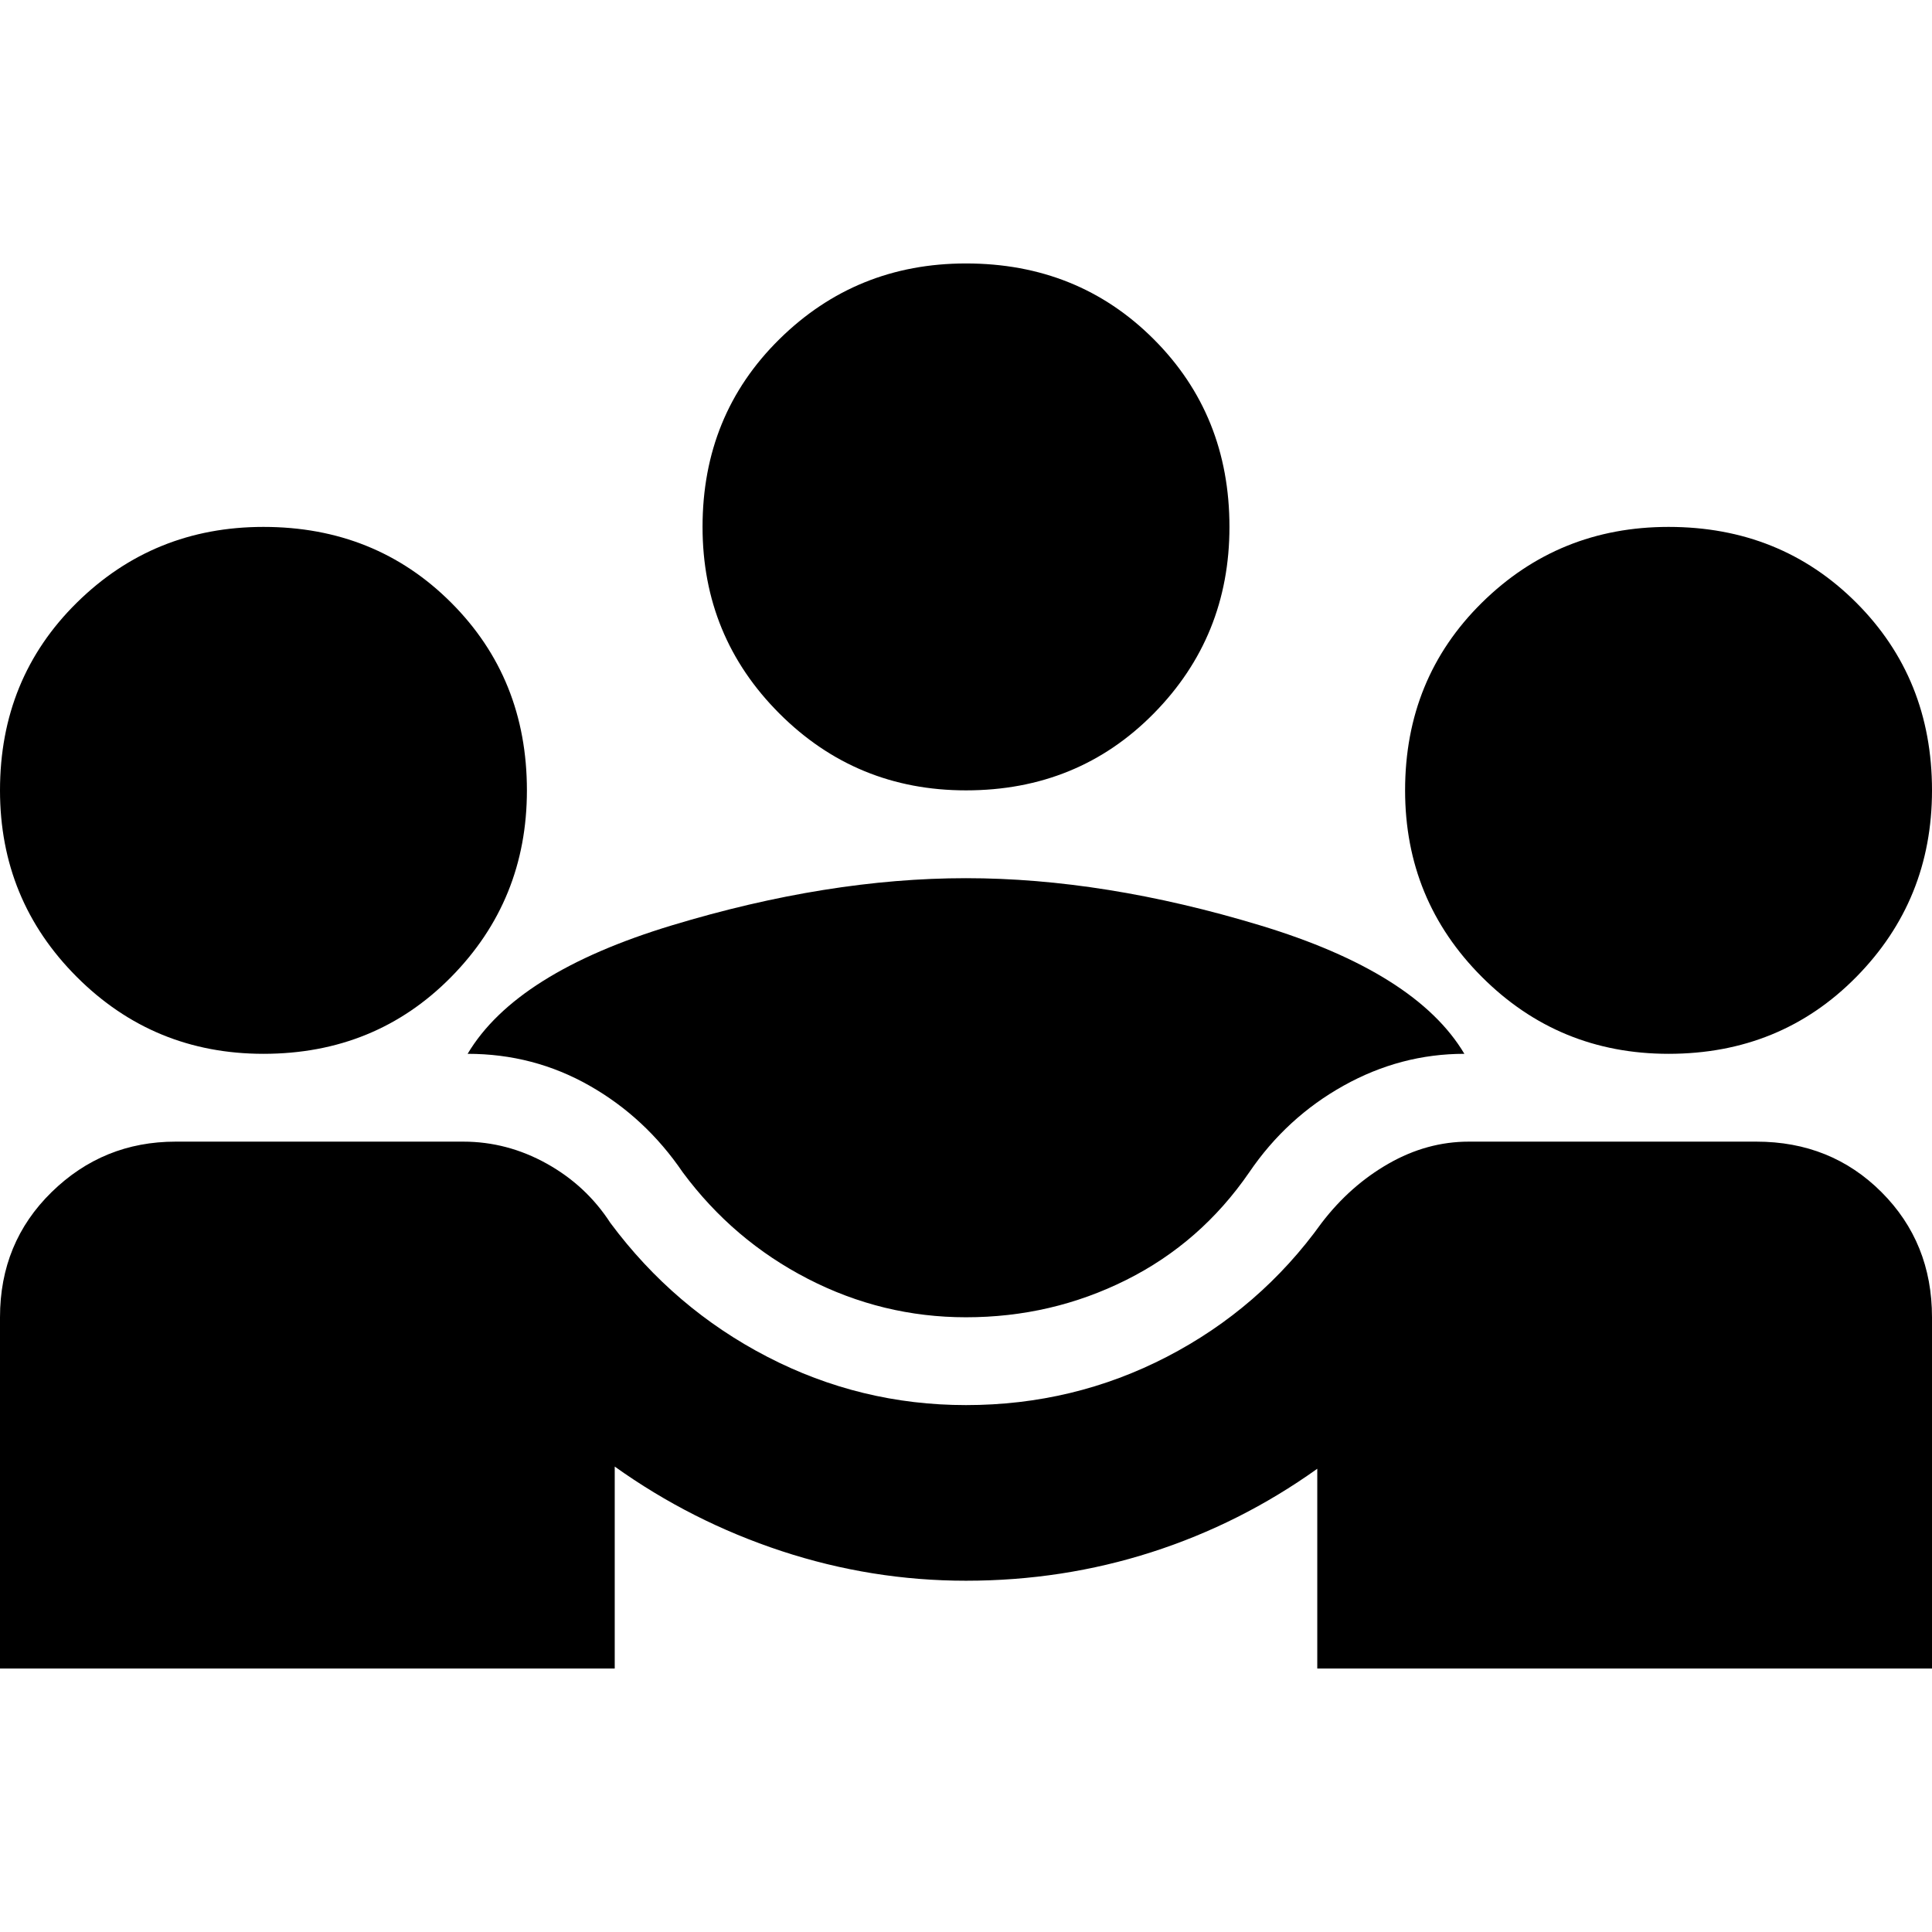 <svg xmlns:inkscape="http://www.inkscape.org/namespaces/inkscape" xmlns:sodipodi="http://sodipodi.sourceforge.net/DTD/sodipodi-0.dtd" xmlns="http://www.w3.org/2000/svg" xmlns:svg="http://www.w3.org/2000/svg" height="48" viewBox="0 -960 1920 1920" width="48" version="1.1" id="svg1" sodipodi:docname="diversity.svg" inkscape:version="1.4.1 (93de688d07, 2025-03-30)">
  <defs id="defs1"/>
  <path d="M 0,698.182 V 349.091 Q 0,274.909 51.273,224.727 102.545,174.545 174.545,174.545 h 285.818 q 43.636,0 82.909,21.818 39.273,21.818 63.273,58.909 63.273,85.091 156,133.091 92.727,48 197.455,48 106.909,0 199.636,-48 92.727,-48 153.818,-133.091 28.364,-37.091 66.546,-58.909 38.182,-21.818 79.636,-21.818 h 285.818 q 74.182,0 124.364,50.182 Q 1920,274.909 1920,349.091 V 698.182 H 1309.091 V 499.636 q -76.364,54.545 -164.727,82.909 Q 1056,610.909 960,610.909 q -93.818,0 -183.273,-29.455 -89.455,-29.455 -165.818,-84 V 698.182 Z M 960,349.091 q -82.909,0 -157.091,-38.182 Q 728.727,272.727 678.545,205.091 641.455,150.545 585.818,118.909 530.182,87.273 464.727,87.273 512.727,6.545 667.636,-40.364 822.545,-87.273 960,-87.273 q 137.454,0 292.364,46.909 154.909,46.909 202.909,127.636 -63.273,0 -120,31.636 -56.727,31.636 -93.818,86.182 -48,69.818 -122.182,106.909 Q 1045.091,349.091 960,349.091 Z M 261.818,87.273 q -109.091,0 -185.455,-76.364 Q 0,-65.455 0,-174.545 q 0,-111.273 76.364,-186.545 76.364,-75.273 185.455,-75.273 111.273,0 186.545,75.273 75.273,75.273 75.273,186.545 0,109.091 -75.273,185.455 -75.273,76.364 -186.545,76.364 z m 1396.364,0 q -109.091,0 -185.454,-76.364 -76.364,-76.364 -76.364,-185.455 0,-111.273 76.364,-186.545 76.364,-75.273 185.454,-75.273 111.273,0 186.546,75.273 75.273,75.273 75.273,186.545 0,109.091 -75.273,185.455 -75.273,76.364 -186.546,76.364 z M 960,-174.545 q -109.091,0 -185.455,-76.364 -76.364,-76.364 -76.364,-185.455 0,-111.273 76.364,-186.545 76.364,-75.273 185.455,-75.273 111.273,0 186.546,75.273 75.273,75.273 75.273,186.545 0,109.091 -75.273,185.455 -75.273,76.364 -186.546,76.364 z" id="path1" style="stroke-width:2.182"/>
</svg>